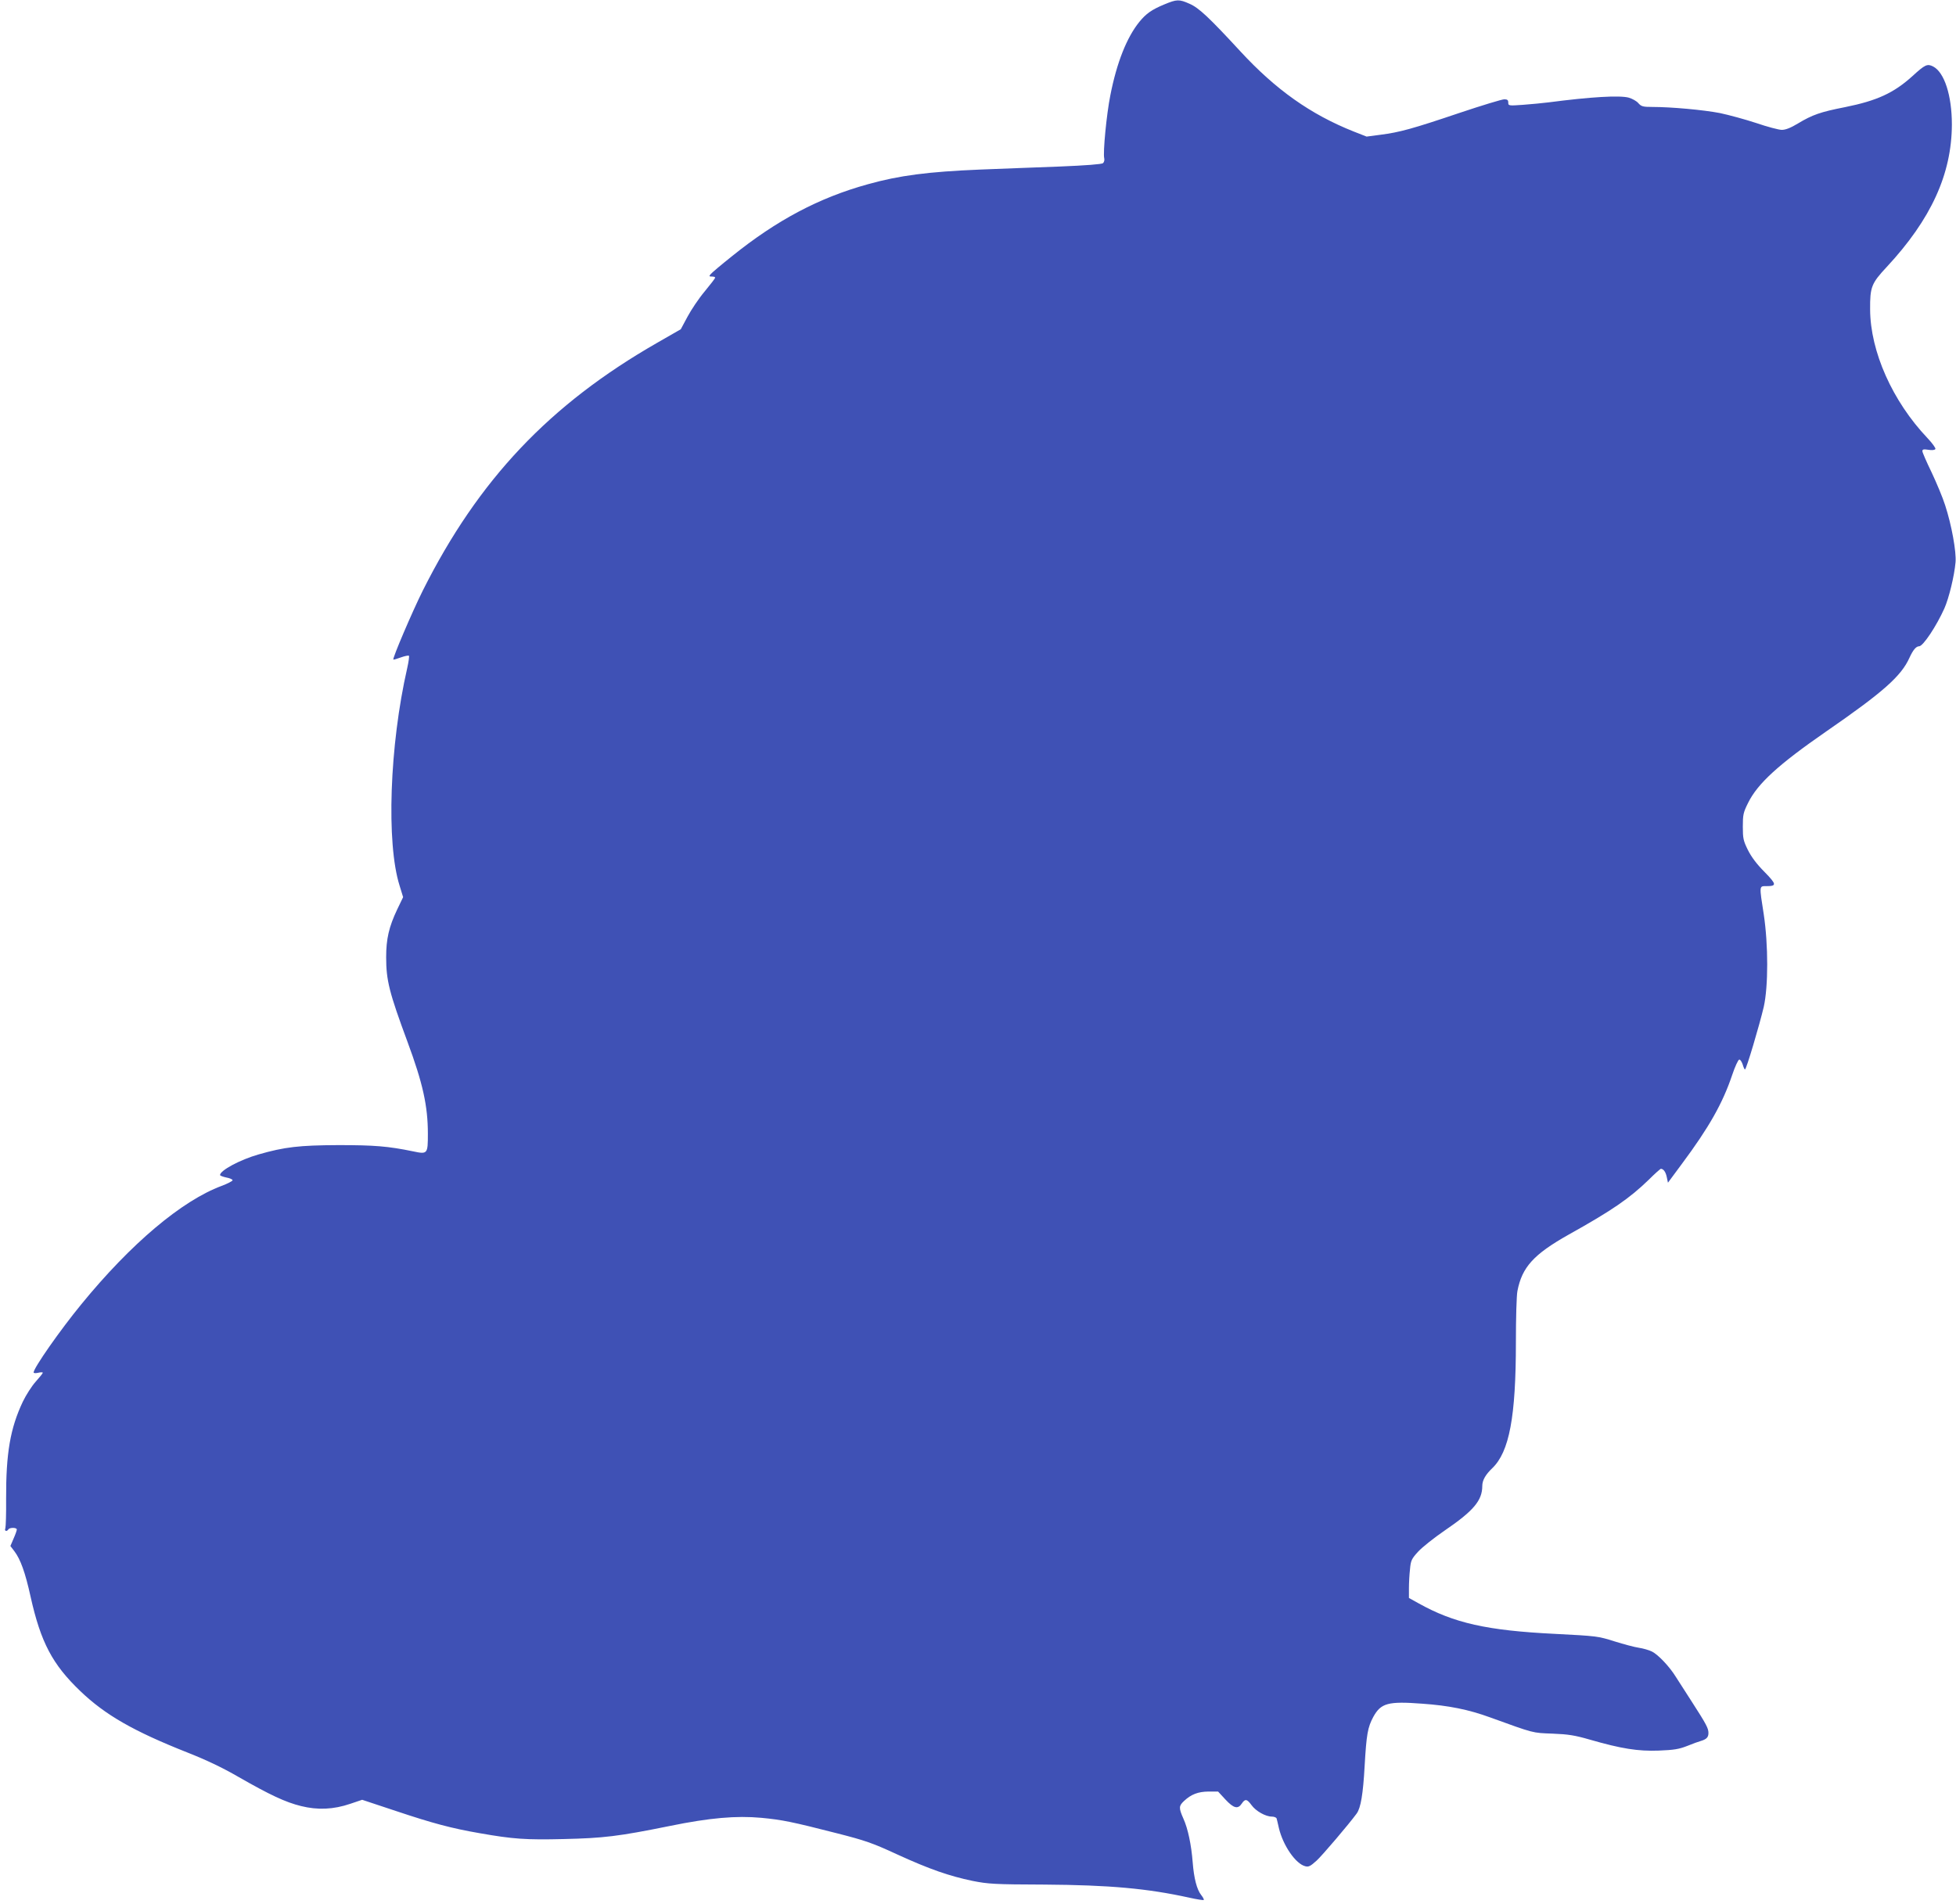 <?xml version="1.0" standalone="no"?>
<!DOCTYPE svg PUBLIC "-//W3C//DTD SVG 20010904//EN"
 "http://www.w3.org/TR/2001/REC-SVG-20010904/DTD/svg10.dtd">
<svg version="1.0" xmlns="http://www.w3.org/2000/svg"
 width="1280pt" height="1246pt" viewBox="0 0 1280 1246"
 preserveAspectRatio="xMidYMid meet">
<g transform="translate(0,1246) scale(0.1,-0.1)"
fill="#3f51b5" stroke="none">
<path d="M7619 12431 c-82 -34 -119 -60 -163 -114 -82 -101 -148 -266 -190
-481 -25 -124 -49 -376 -40 -412 3 -11 -1 -26 -8 -32 -9 -7 -112 -15 -284 -22
-148 -5 -384 -15 -524 -20 -335 -14 -524 -38 -731 -96 -319 -88 -596 -235
-889 -471 -69 -55 -132 -108 -139 -117 -12 -14 -11 -16 8 -16 11 0 21 -3 21
-7 0 -5 -31 -45 -69 -91 -38 -45 -88 -120 -112 -165 l-44 -82 -155 -89 c-703
-403 -1169 -895 -1533 -1621 -69 -138 -200 -445 -193 -452 1 -2 24 5 49 14 25
9 49 14 53 11 3 -4 -2 -40 -11 -80 -116 -507 -138 -1148 -50 -1425 l23 -75
-39 -81 c-54 -114 -72 -193 -72 -312 0 -152 20 -231 140 -555 100 -270 133
-419 133 -601 0 -132 -2 -135 -96 -115 -165 34 -254 41 -489 41 -257 -1 -352
-12 -523 -61 -122 -35 -252 -105 -252 -135 0 -4 18 -11 41 -16 22 -4 41 -12
41 -18 0 -5 -32 -22 -72 -37 -260 -97 -593 -377 -918 -775 -138 -168 -312
-417 -312 -446 0 -5 14 -6 30 -2 17 4 30 4 30 0 0 -4 -21 -30 -47 -59 -25 -28
-63 -87 -84 -131 -82 -174 -110 -336 -109 -635 1 -96 -2 -183 -5 -193 -8 -18
9 -24 20 -7 8 13 55 13 55 -1 0 -6 -9 -32 -21 -59 l-21 -49 26 -34 c40 -53 71
-138 106 -297 67 -300 143 -444 326 -619 163 -156 348 -262 699 -401 122 -48
230 -99 335 -160 206 -118 308 -166 410 -191 108 -27 212 -23 323 15 l77 26
223 -74 c236 -79 362 -113 548 -145 216 -38 300 -44 547 -38 260 6 357 17 697
86 259 53 433 68 597 53 137 -13 201 -26 498 -102 180 -46 228 -62 390 -137
214 -98 342 -142 495 -174 101 -20 141 -23 470 -24 425 -3 673 -25 949 -86 49
-11 91 -17 93 -15 3 3 -4 17 -16 32 -29 36 -48 111 -56 214 -9 115 -31 221
-61 287 -31 70 -30 83 4 115 47 44 92 61 160 62 l63 0 48 -52 c54 -58 82 -65
107 -27 22 33 34 31 64 -10 28 -39 92 -75 133 -75 15 0 29 -6 31 -12 2 -7 9
-35 15 -63 27 -114 110 -235 173 -250 22 -6 34 1 74 37 38 35 210 237 262 308
27 37 42 129 52 309 12 210 20 255 57 324 50 90 96 103 320 86 172 -12 303
-38 445 -90 290 -105 274 -101 408 -106 103 -4 146 -11 243 -39 208 -60 316
-77 452 -72 99 4 131 9 185 30 36 15 76 29 90 33 37 11 50 24 50 52 0 31 -13
56 -107 202 -43 66 -91 141 -106 165 -41 67 -115 145 -156 166 -20 10 -59 21
-86 25 -28 4 -99 23 -160 42 -107 34 -117 35 -390 49 -446 22 -661 71 -892
200 l-63 35 0 63 c0 35 3 91 7 125 5 57 10 68 54 116 27 29 104 90 171 136
191 130 248 198 248 293 0 37 21 74 65 116 112 107 155 336 155 826 0 155 4
305 10 334 30 156 106 240 335 369 287 160 399 238 524 359 40 40 76 72 80 72
17 -1 31 -20 38 -53 l8 -38 91 123 c178 239 267 397 329 581 19 57 40 102 47
102 7 0 16 -15 22 -32 5 -18 12 -33 15 -33 9 0 95 291 123 410 30 134 30 406
0 605 -30 191 -30 185 16 185 70 0 69 11 -11 93 -51 51 -86 98 -109 144 -30
61 -33 76 -33 153 0 77 3 92 34 154 62 127 199 252 511 468 375 259 492 363
546 484 23 50 43 74 63 74 26 1 113 132 165 248 30 68 65 212 73 302 6 68 -26
245 -68 373 -16 51 -57 148 -89 216 -33 68 -60 130 -60 138 0 12 8 14 39 9 24
-4 42 -2 46 5 4 5 -20 38 -52 72 -228 240 -374 566 -375 842 -1 146 8 170 109
278 289 311 425 607 426 932 0 190 -49 342 -123 380 -38 19 -52 13 -136 -64
-122 -110 -231 -160 -439 -202 -163 -32 -214 -50 -309 -107 -48 -29 -81 -42
-106 -42 -19 0 -95 20 -168 45 -73 24 -180 53 -237 65 -109 21 -320 40 -441
40 -62 0 -73 3 -92 24 -11 14 -40 30 -64 37 -60 16 -249 5 -524 -31 -39 -5
-114 -12 -167 -16 -95 -7 -97 -6 -97 15 0 16 -6 21 -26 21 -15 0 -147 -40
-293 -89 -308 -104 -392 -127 -517 -143 l-91 -12 -84 33 c-282 112 -511 274
-744 527 -201 218 -270 283 -330 309 -69 31 -84 30 -166 -4z"/>
</g>
</svg>
